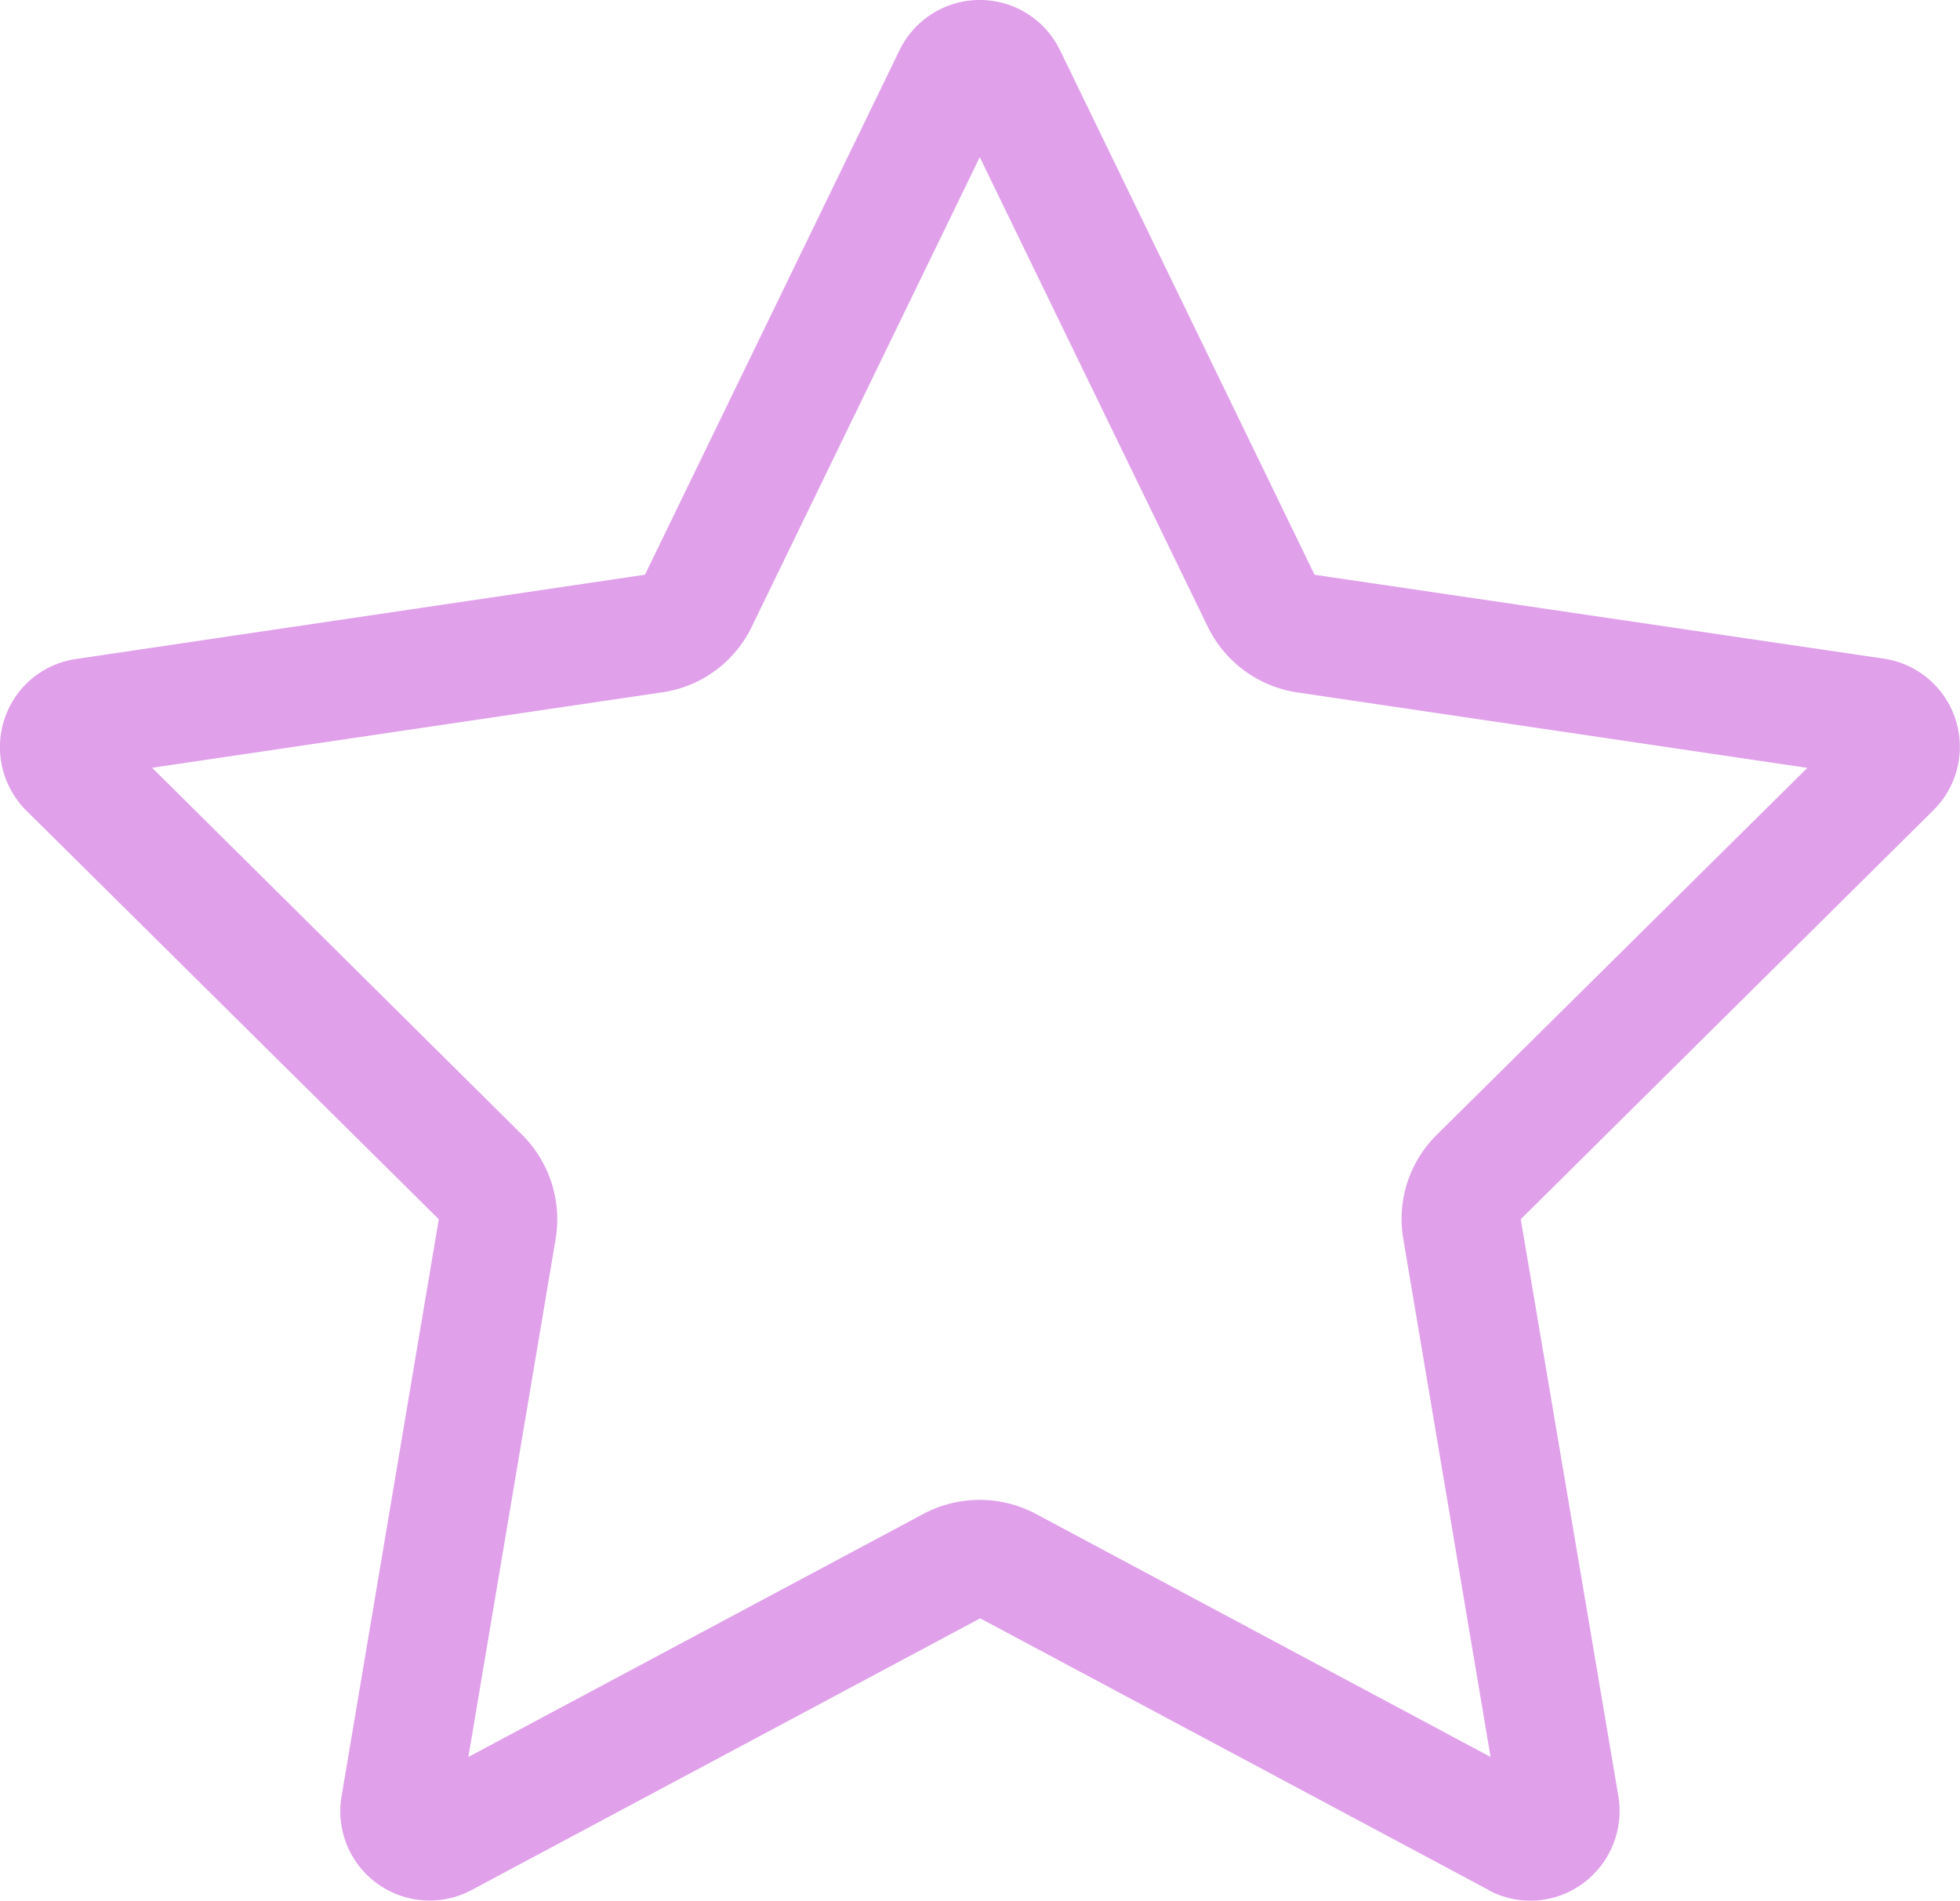 <?xml version="1.0" encoding="UTF-8"?> <svg xmlns="http://www.w3.org/2000/svg" width="70.121" height="68.005" viewBox="0 0 70.121 68.005"><path id="pictoCollaboration" d="M50.922,22.423l8.156-16.8,8.156,16.8a4.261,4.261,0,0,0,3.2,2.351l18.252,2.7L75.431,40.6a4.225,4.225,0,0,0-1.2,3.733l3.122,18.531-16.273-8.7a4.288,4.288,0,0,0-4.012,0l-16.286,8.7,3.122-18.531a4.274,4.274,0,0,0-1.2-3.733L29.469,27.471l18.252-2.7A4.23,4.23,0,0,0,50.922,22.423ZM77.277,67.628a3.17,3.17,0,0,0,3.361-.226,3.22,3.22,0,0,0,1.289-3.122L78.433,43.624,93.2,28.985a3.191,3.191,0,0,0-1.78-5.42l-20.364-3L61.948,1.793a3.192,3.192,0,0,0-5.739,0L47.1,20.563,26.745,23.579a3.168,3.168,0,0,0-2.564,2.165A3.2,3.2,0,0,0,24.965,29L39.724,43.624l-3.48,20.656a3.195,3.195,0,0,0,4.649,3.348l18.2-9.724,18.2,9.724Z" transform="translate(-24.026)" fill="#e0a0ea"></path></svg> 